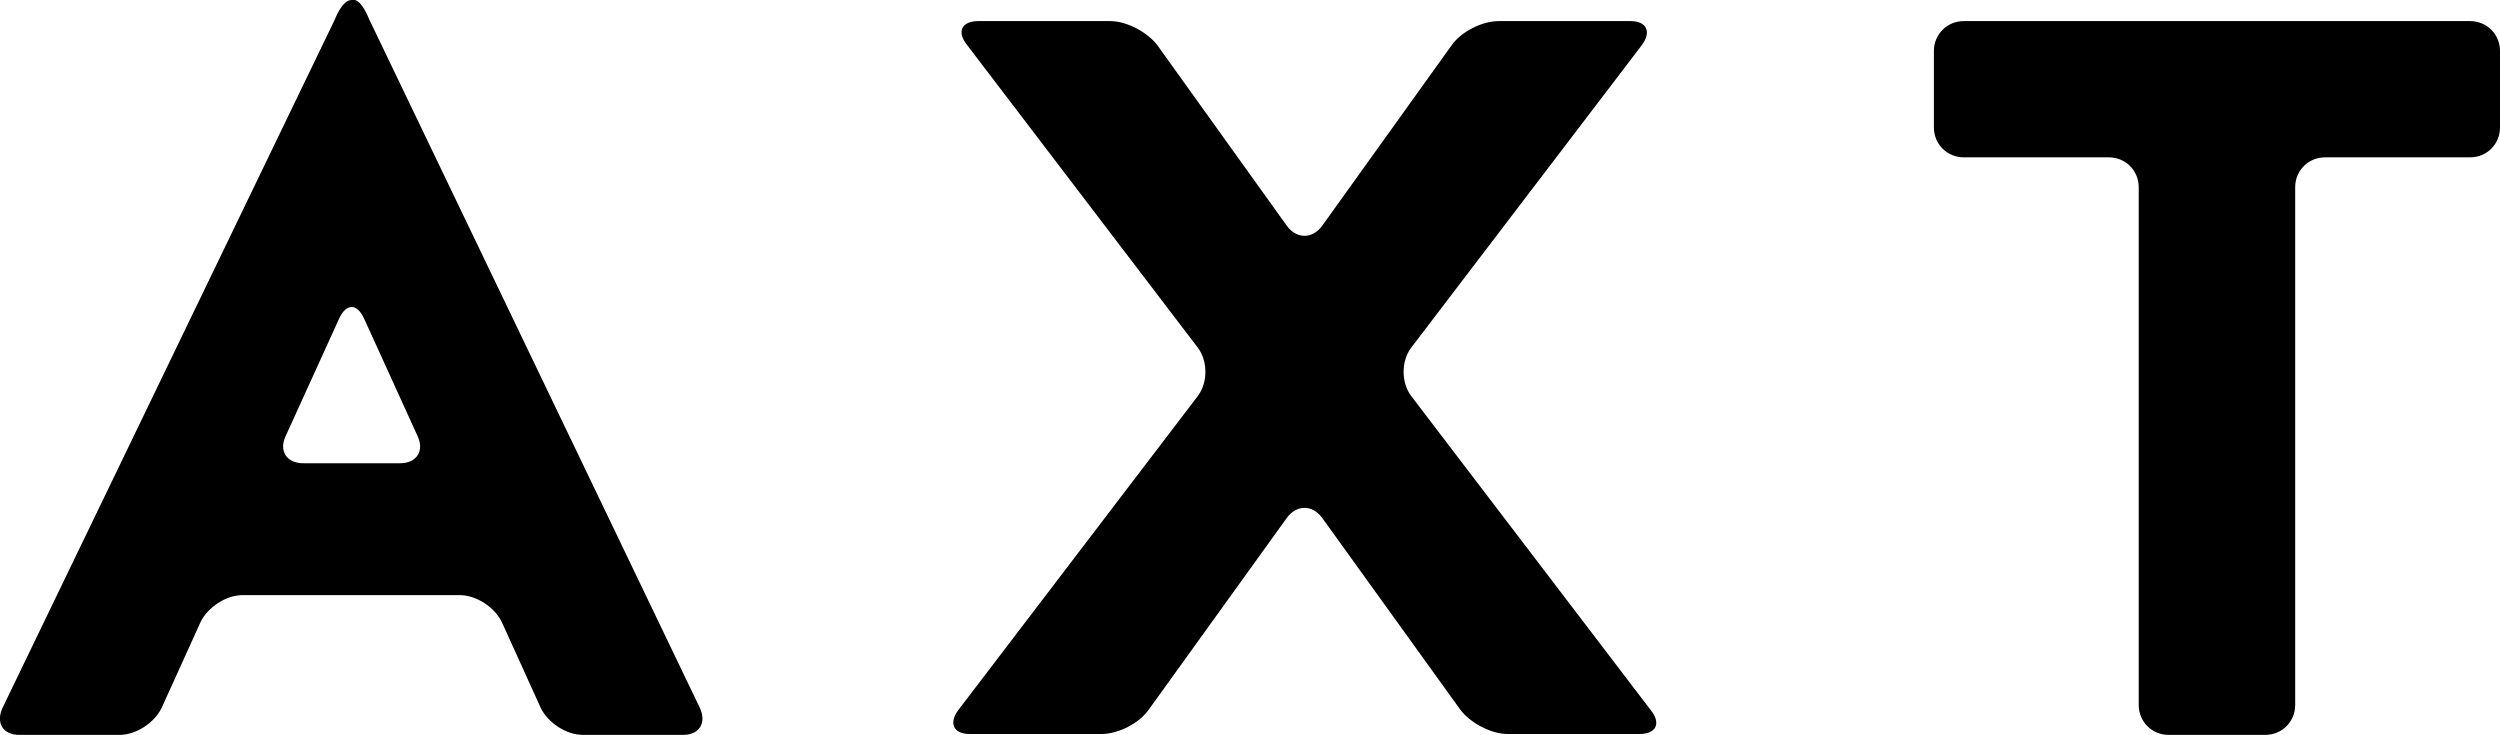 <?xml version="1.0" encoding="UTF-8"?>
<svg id="_レイヤー_2" xmlns="http://www.w3.org/2000/svg" version="1.1" viewBox="0 0 284.4 83.6">
  <!-- Generator: Adobe Illustrator 29.1.0, SVG Export Plug-In . SVG Version: 2.1.0 Build 142)  -->
  <g id="_レイヤー_1-2">
    <g>
      <path d="M186.8,5.1c1.1-1.5.5-2.7-1.3-2.7h-15c-1.9,0-4.3,1.2-5.4,2.8l-14.7,20.5c-1.1,1.5-2.9,1.5-4,0l-14.7-20.5c-1.1-1.5-3.5-2.8-5.4-2.8h-15c-1.9,0-2.5,1.2-1.3,2.7l26.3,34.5c1.1,1.5,1.1,3.9,0,5.4l-27.3,35.8c-1.1,1.5-.5,2.7,1.3,2.7h15c1.9,0,4.3-1.2,5.4-2.8l15.7-21.8c1.1-1.5,2.9-1.5,4,0l15.7,21.8c1.1,1.5,3.5,2.8,5.4,2.8h15c1.9,0,2.5-1.2,1.3-2.7l-27.3-35.8c-1.1-1.5-1.1-3.9,0-5.4l26.3-34.5h0Z"/>
      <path d="M284.4,5.8c0-1.9-1.5-3.4-3.4-3.4h-57.6c-1.9,0-3.4,1.5-3.4,3.4v8.7c0,1.9,1.5,3.4,3.4,3.4h16.5c1.9,0,3.4,1.5,3.4,3.4v58.9c0,1.9,1.5,3.4,3.4,3.4h11c1.9,0,3.4-1.5,3.4-3.4V21.3c0-1.9,1.5-3.4,3.4-3.4h16.5c1.9,0,3.4-1.5,3.4-3.4V5.8h0Z"/>
      <path d="M40,0c-1.1,0-1.9,2.2-1.9,2.2L.3,80.5c-.8,1.7,0,3.1,1.9,3.1h11.4c1.9,0,4-1.4,4.8-3.1l4.4-9.7c.8-1.7,2.9-3.1,4.8-3.1h24.7c1.9,0,4,1.4,4.8,3.1l4.4,9.7c.8,1.7,2.9,3.1,4.8,3.1h11.4c1.9,0,2.7-1.4,1.9-3.1L42,2.2C40.9-.5,40,0,40,0ZM45.5,52.7h-11c-1.9,0-2.8-1.4-2-3.1l6.1-13.4c.8-1.7,2-1.7,2.8,0l6.1,13.4c.8,1.7-.1,3.1-2,3.1h0Z"/>
    </g>
  </g>
</svg>